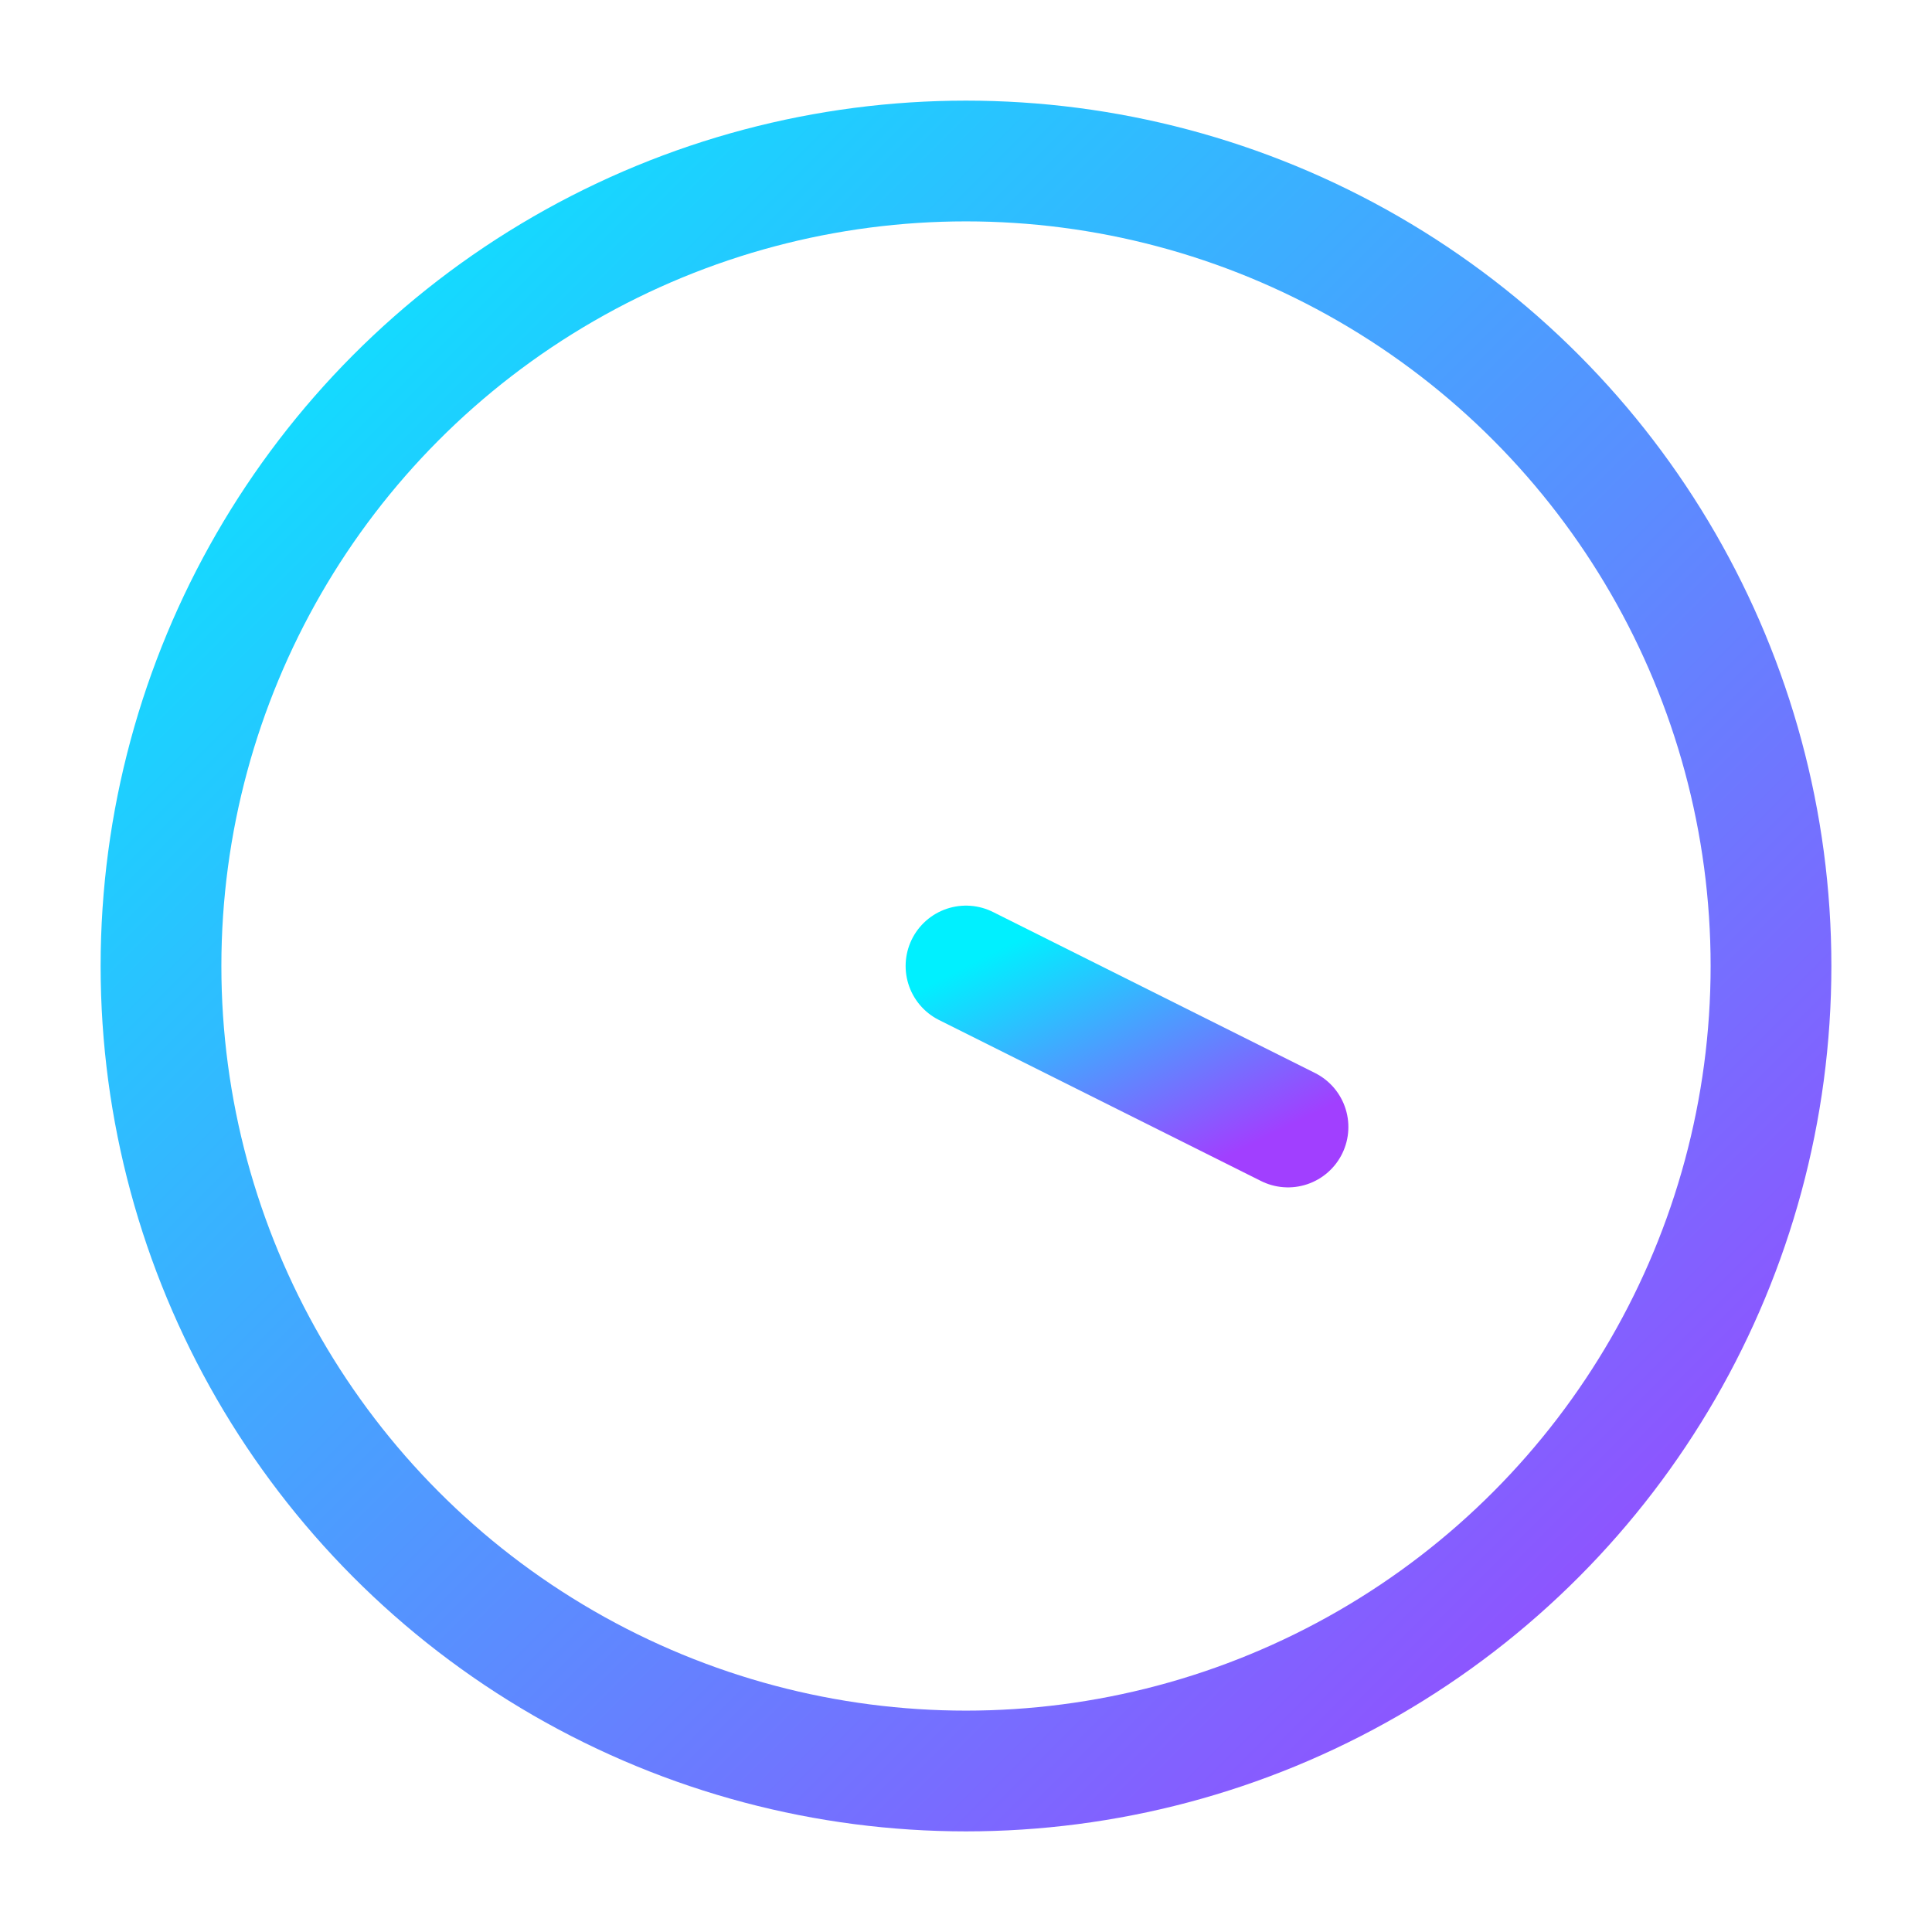 <svg xmlns="http://www.w3.org/2000/svg" viewBox="0 0 48 48" width="48" height="48">
  <defs>
    <linearGradient id="grad-cyan-purple" x1="0%" y1="0%" x2="100%" y2="100%">
      <stop offset="0%" stop-color="#00F0FF"></stop>
      <stop offset="100%" stop-color="#A13FFF"></stop>
    </linearGradient>
  </defs>
  <circle cx="24" cy="24" r="20" fill="none" stroke="url(#grad-cyan-purple)" stroke-width="3"></circle>
  <line x1="24" y1="12" x2="24" y2="24" stroke="url(#grad-cyan-purple)" stroke-width="3" stroke-linecap="round"></line>
  <line x1="24" y1="24" x2="32" y2="28" stroke="url(#grad-cyan-purple)" stroke-width="3" stroke-linecap="round"></line>
</svg>
